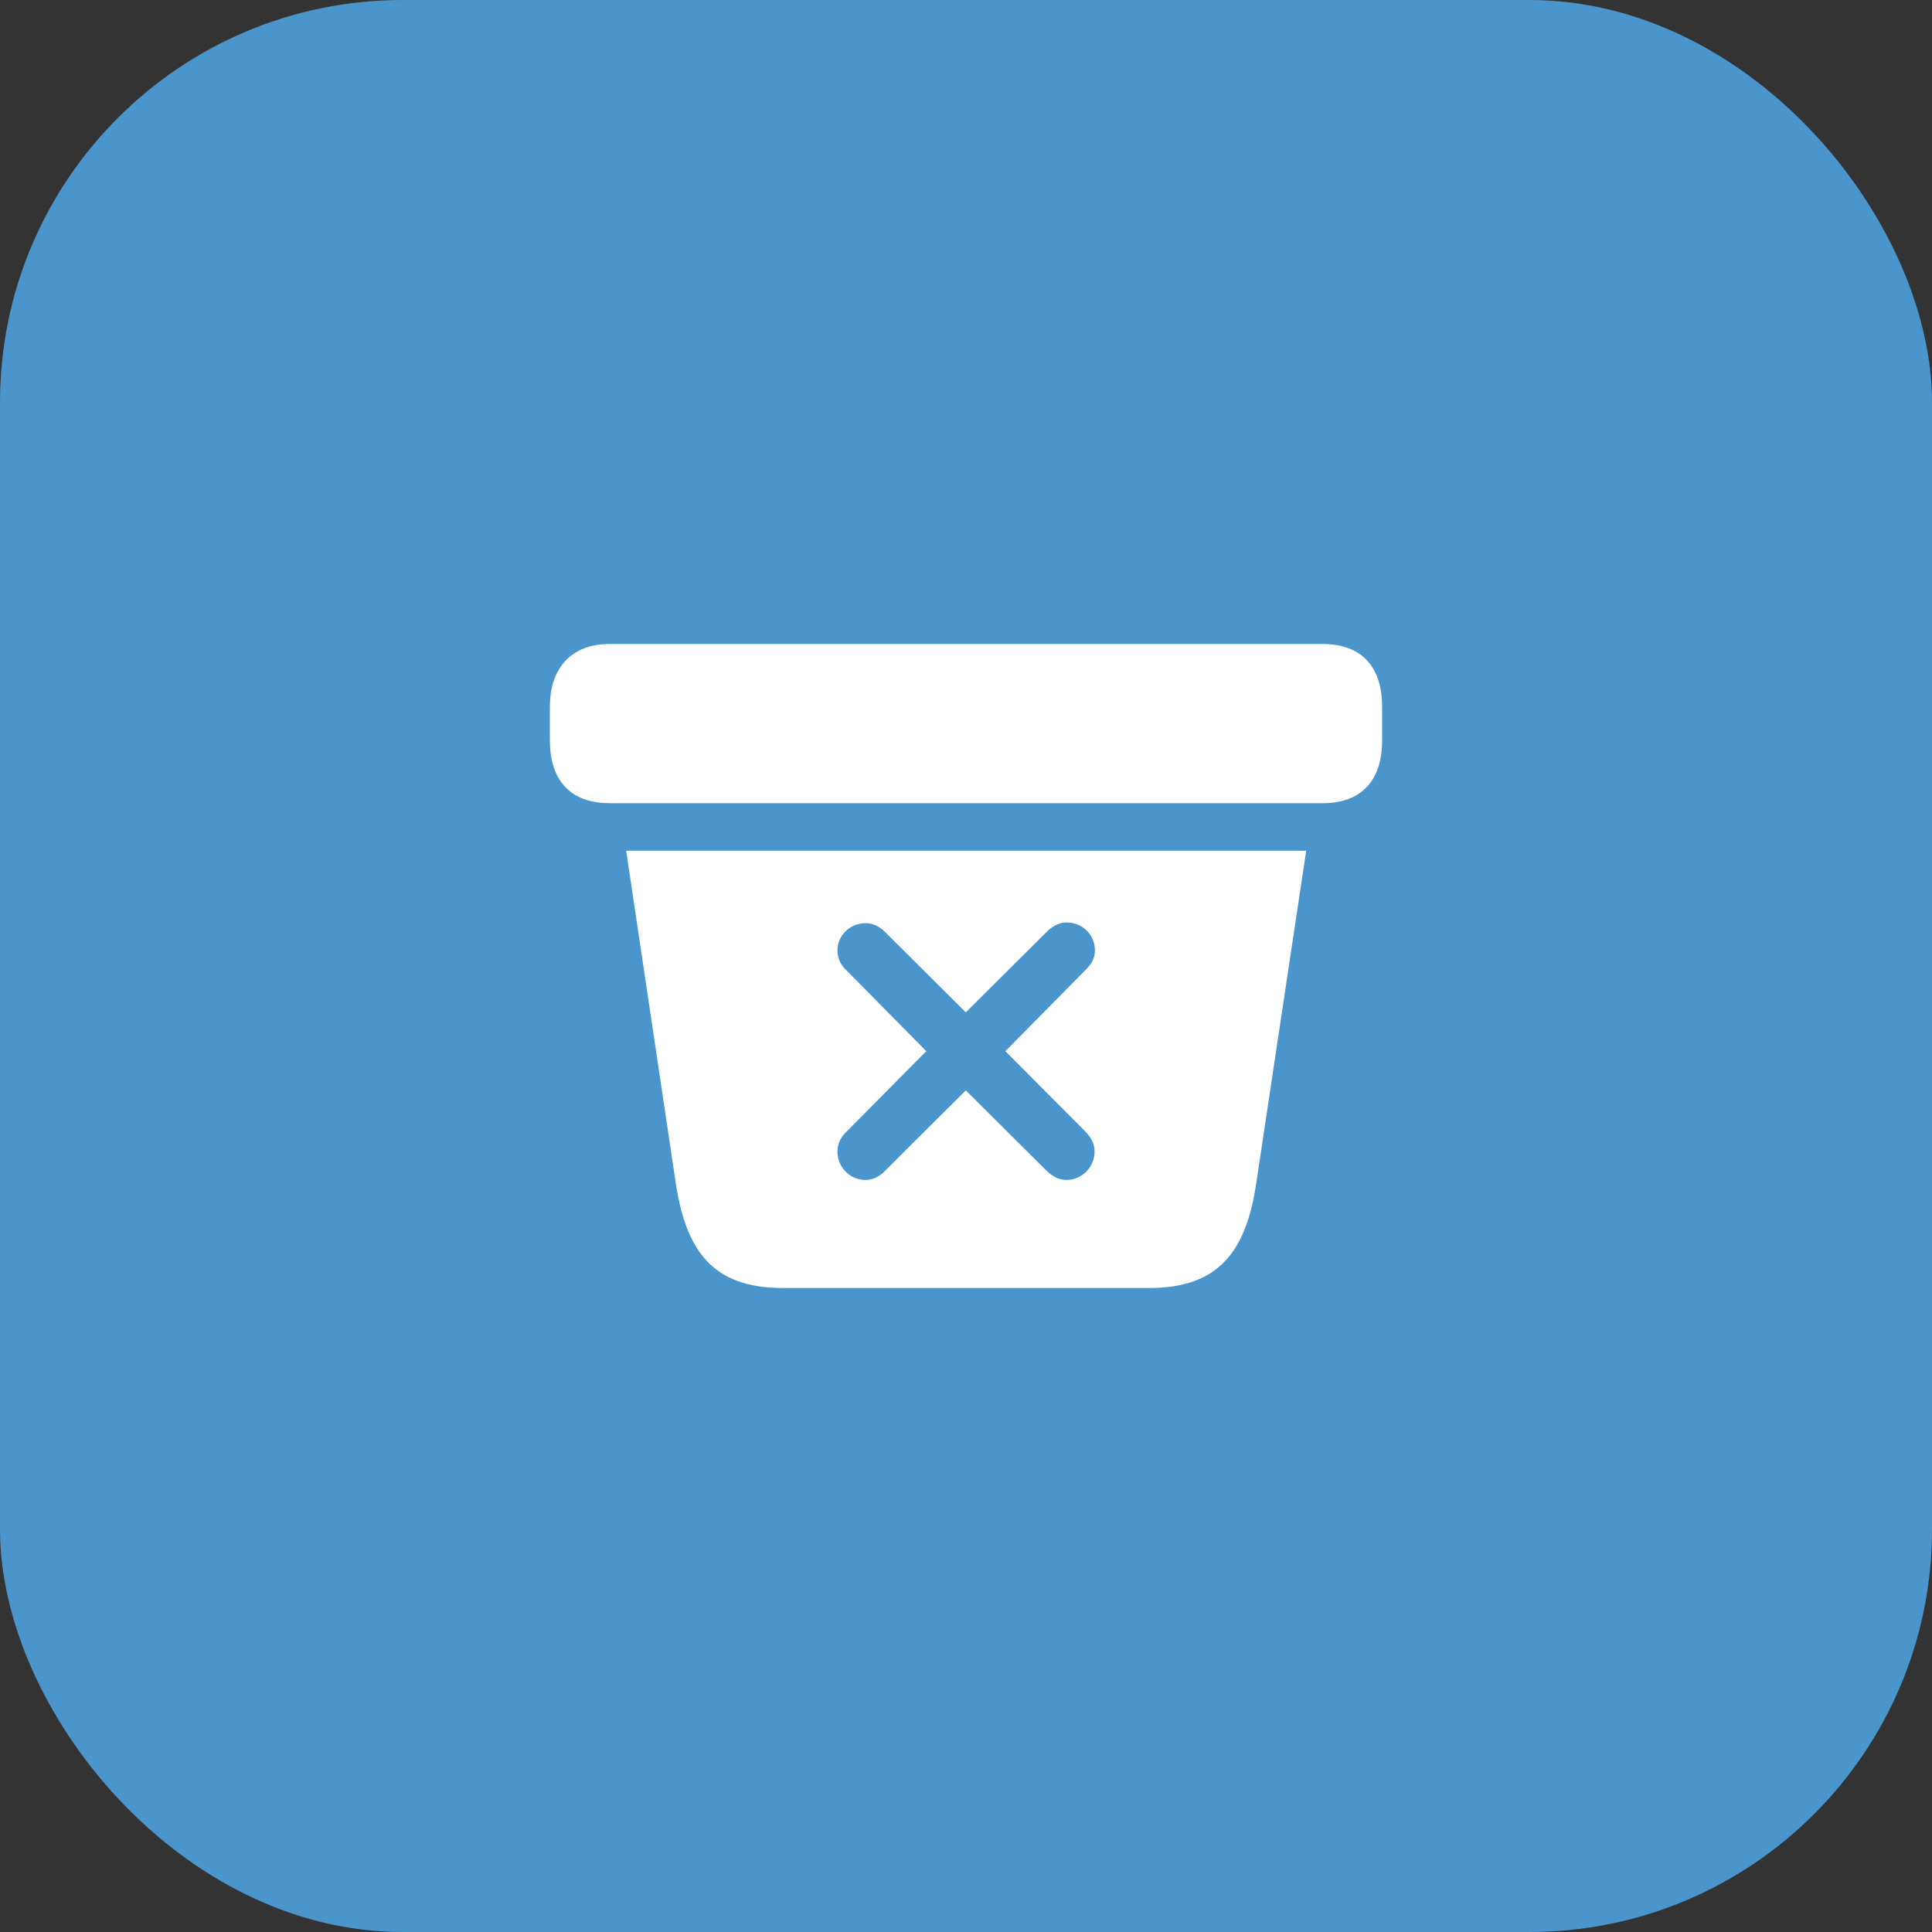 <svg width="48" height="48" viewBox="0 0 48 48" fill="none" xmlns="http://www.w3.org/2000/svg">
<rect x="0" y="0" width="48" height="48" fill="#333333" stroke="none"/>
<rect width="48" height="48" rx="10" fill="#4995CC"/>
<path d="M15.14 19.955H32.86C33.843 19.955 34.338 19.372 34.338 18.399V17.555C34.338 16.582 33.843 16 32.86 16H15.14C14.21 16 13.662 16.582 13.662 17.555V18.399C13.662 19.372 14.157 19.954 15.14 19.954M19.442 32H28.558C30.27 32 30.957 31.096 31.209 29.41L32.452 21.136H15.557L16.791 29.41C17.052 31.105 17.729 32 19.442 32ZM21.501 29.315C21.11 29.315 20.806 28.993 20.806 28.611C20.806 28.419 20.884 28.263 21.014 28.133L23.013 26.116L21.014 24.092C20.948 24.031 20.895 23.957 20.86 23.875C20.824 23.792 20.805 23.703 20.806 23.613C20.806 23.24 21.119 22.936 21.501 22.936C21.684 22.936 21.84 23.014 21.97 23.136L23.995 25.152L26.029 23.127C26.177 22.996 26.325 22.918 26.498 22.918C26.89 22.918 27.203 23.222 27.203 23.613C27.203 23.796 27.124 23.944 26.985 24.083L24.978 26.116L26.976 28.124C27.107 28.263 27.194 28.411 27.194 28.611C27.194 28.993 26.881 29.315 26.498 29.315C26.298 29.315 26.142 29.219 26.012 29.097L23.995 27.09L21.979 29.097C21.858 29.228 21.684 29.315 21.501 29.315Z" fill="white"/>
</svg>
